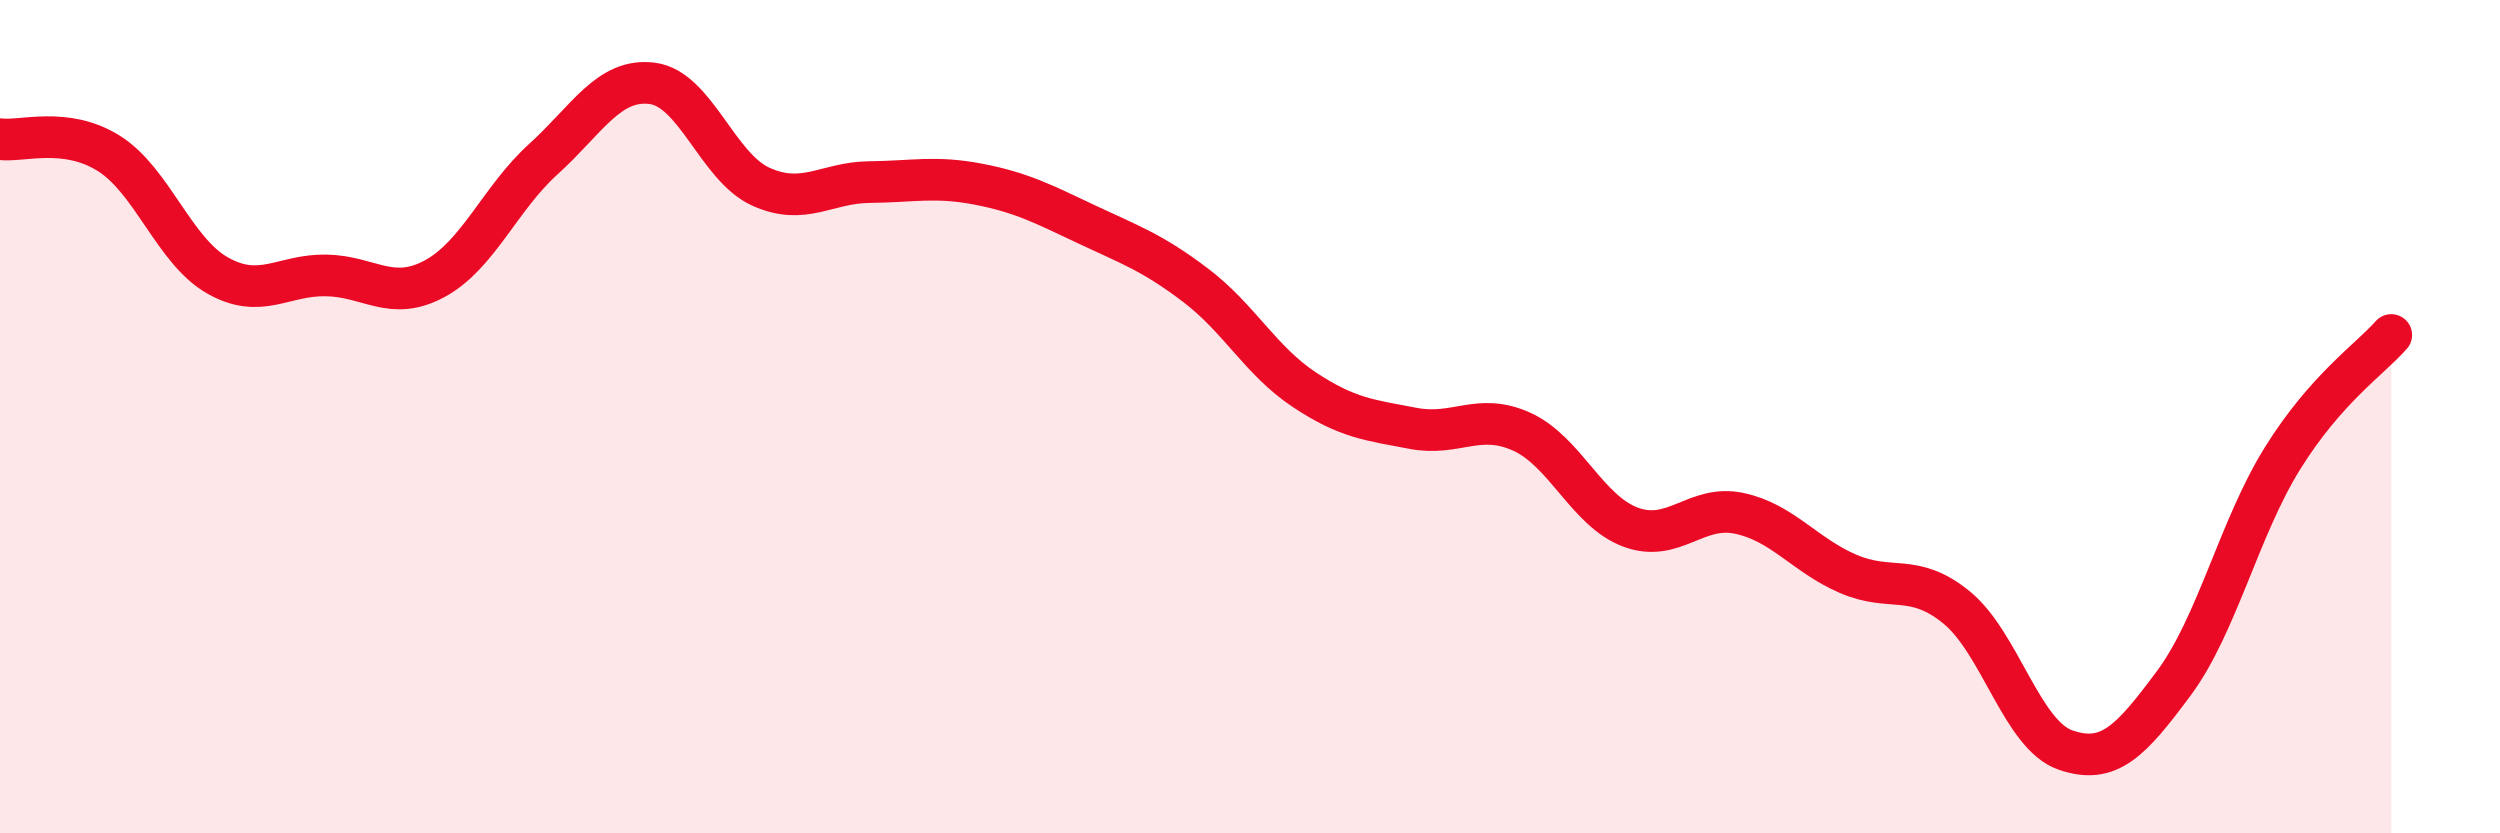 
    <svg width="60" height="20" viewBox="0 0 60 20" xmlns="http://www.w3.org/2000/svg">
      <path
        d="M 0,3.34 C 0.52,3.41 1.57,3.03 2.61,3.68 C 3.65,4.33 4.18,6.02 5.22,6.61 C 6.26,7.2 6.79,6.59 7.83,6.61 C 8.87,6.63 9.39,7.25 10.43,6.69 C 11.47,6.13 12,4.76 13.04,3.82 C 14.08,2.88 14.61,1.87 15.65,2 C 16.69,2.13 17.22,4.01 18.26,4.48 C 19.3,4.95 19.83,4.38 20.87,4.37 C 21.91,4.36 22.44,4.22 23.48,4.42 C 24.52,4.62 25.05,4.9 26.09,5.39 C 27.13,5.88 27.66,6.06 28.7,6.85 C 29.74,7.64 30.26,8.66 31.3,9.35 C 32.34,10.04 32.87,10.08 33.91,10.28 C 34.95,10.48 35.48,9.89 36.52,10.36 C 37.56,10.83 38.09,12.26 39.13,12.65 C 40.17,13.04 40.7,12.1 41.74,12.32 C 42.78,12.54 43.31,13.32 44.35,13.77 C 45.39,14.22 45.92,13.73 46.96,14.58 C 48,15.43 48.53,17.64 49.57,18 C 50.61,18.36 51.13,17.8 52.17,16.4 C 53.21,15 53.74,12.67 54.78,11 C 55.82,9.33 56.87,8.63 57.39,8.04L57.39 20L0 20Z"
        fill="#EB0A25"
        opacity="0.1"
        stroke-linecap="round"
        stroke-linejoin="round"
      />
      <path
        d="M 0,3.34 C 0.52,3.41 1.57,3.03 2.61,3.68 C 3.65,4.33 4.18,6.02 5.22,6.61 C 6.26,7.2 6.79,6.59 7.83,6.61 C 8.87,6.63 9.39,7.25 10.43,6.69 C 11.47,6.13 12,4.76 13.04,3.82 C 14.08,2.88 14.61,1.87 15.65,2 C 16.69,2.13 17.22,4.01 18.26,4.48 C 19.3,4.95 19.83,4.38 20.87,4.37 C 21.91,4.36 22.44,4.22 23.48,4.42 C 24.52,4.62 25.05,4.9 26.09,5.39 C 27.13,5.88 27.66,6.06 28.7,6.85 C 29.74,7.64 30.26,8.66 31.3,9.35 C 32.34,10.04 32.87,10.08 33.91,10.28 C 34.95,10.48 35.48,9.89 36.52,10.36 C 37.56,10.83 38.09,12.26 39.13,12.65 C 40.17,13.04 40.7,12.1 41.74,12.32 C 42.78,12.54 43.31,13.32 44.35,13.77 C 45.39,14.22 45.92,13.73 46.96,14.58 C 48,15.43 48.53,17.64 49.57,18 C 50.61,18.36 51.13,17.8 52.17,16.4 C 53.21,15 53.74,12.67 54.78,11 C 55.82,9.33 56.87,8.63 57.39,8.04"
        stroke="#EB0A25"
        stroke-width="1"
        fill="none"
        stroke-linecap="round"
        stroke-linejoin="round"
      />
    </svg>
  